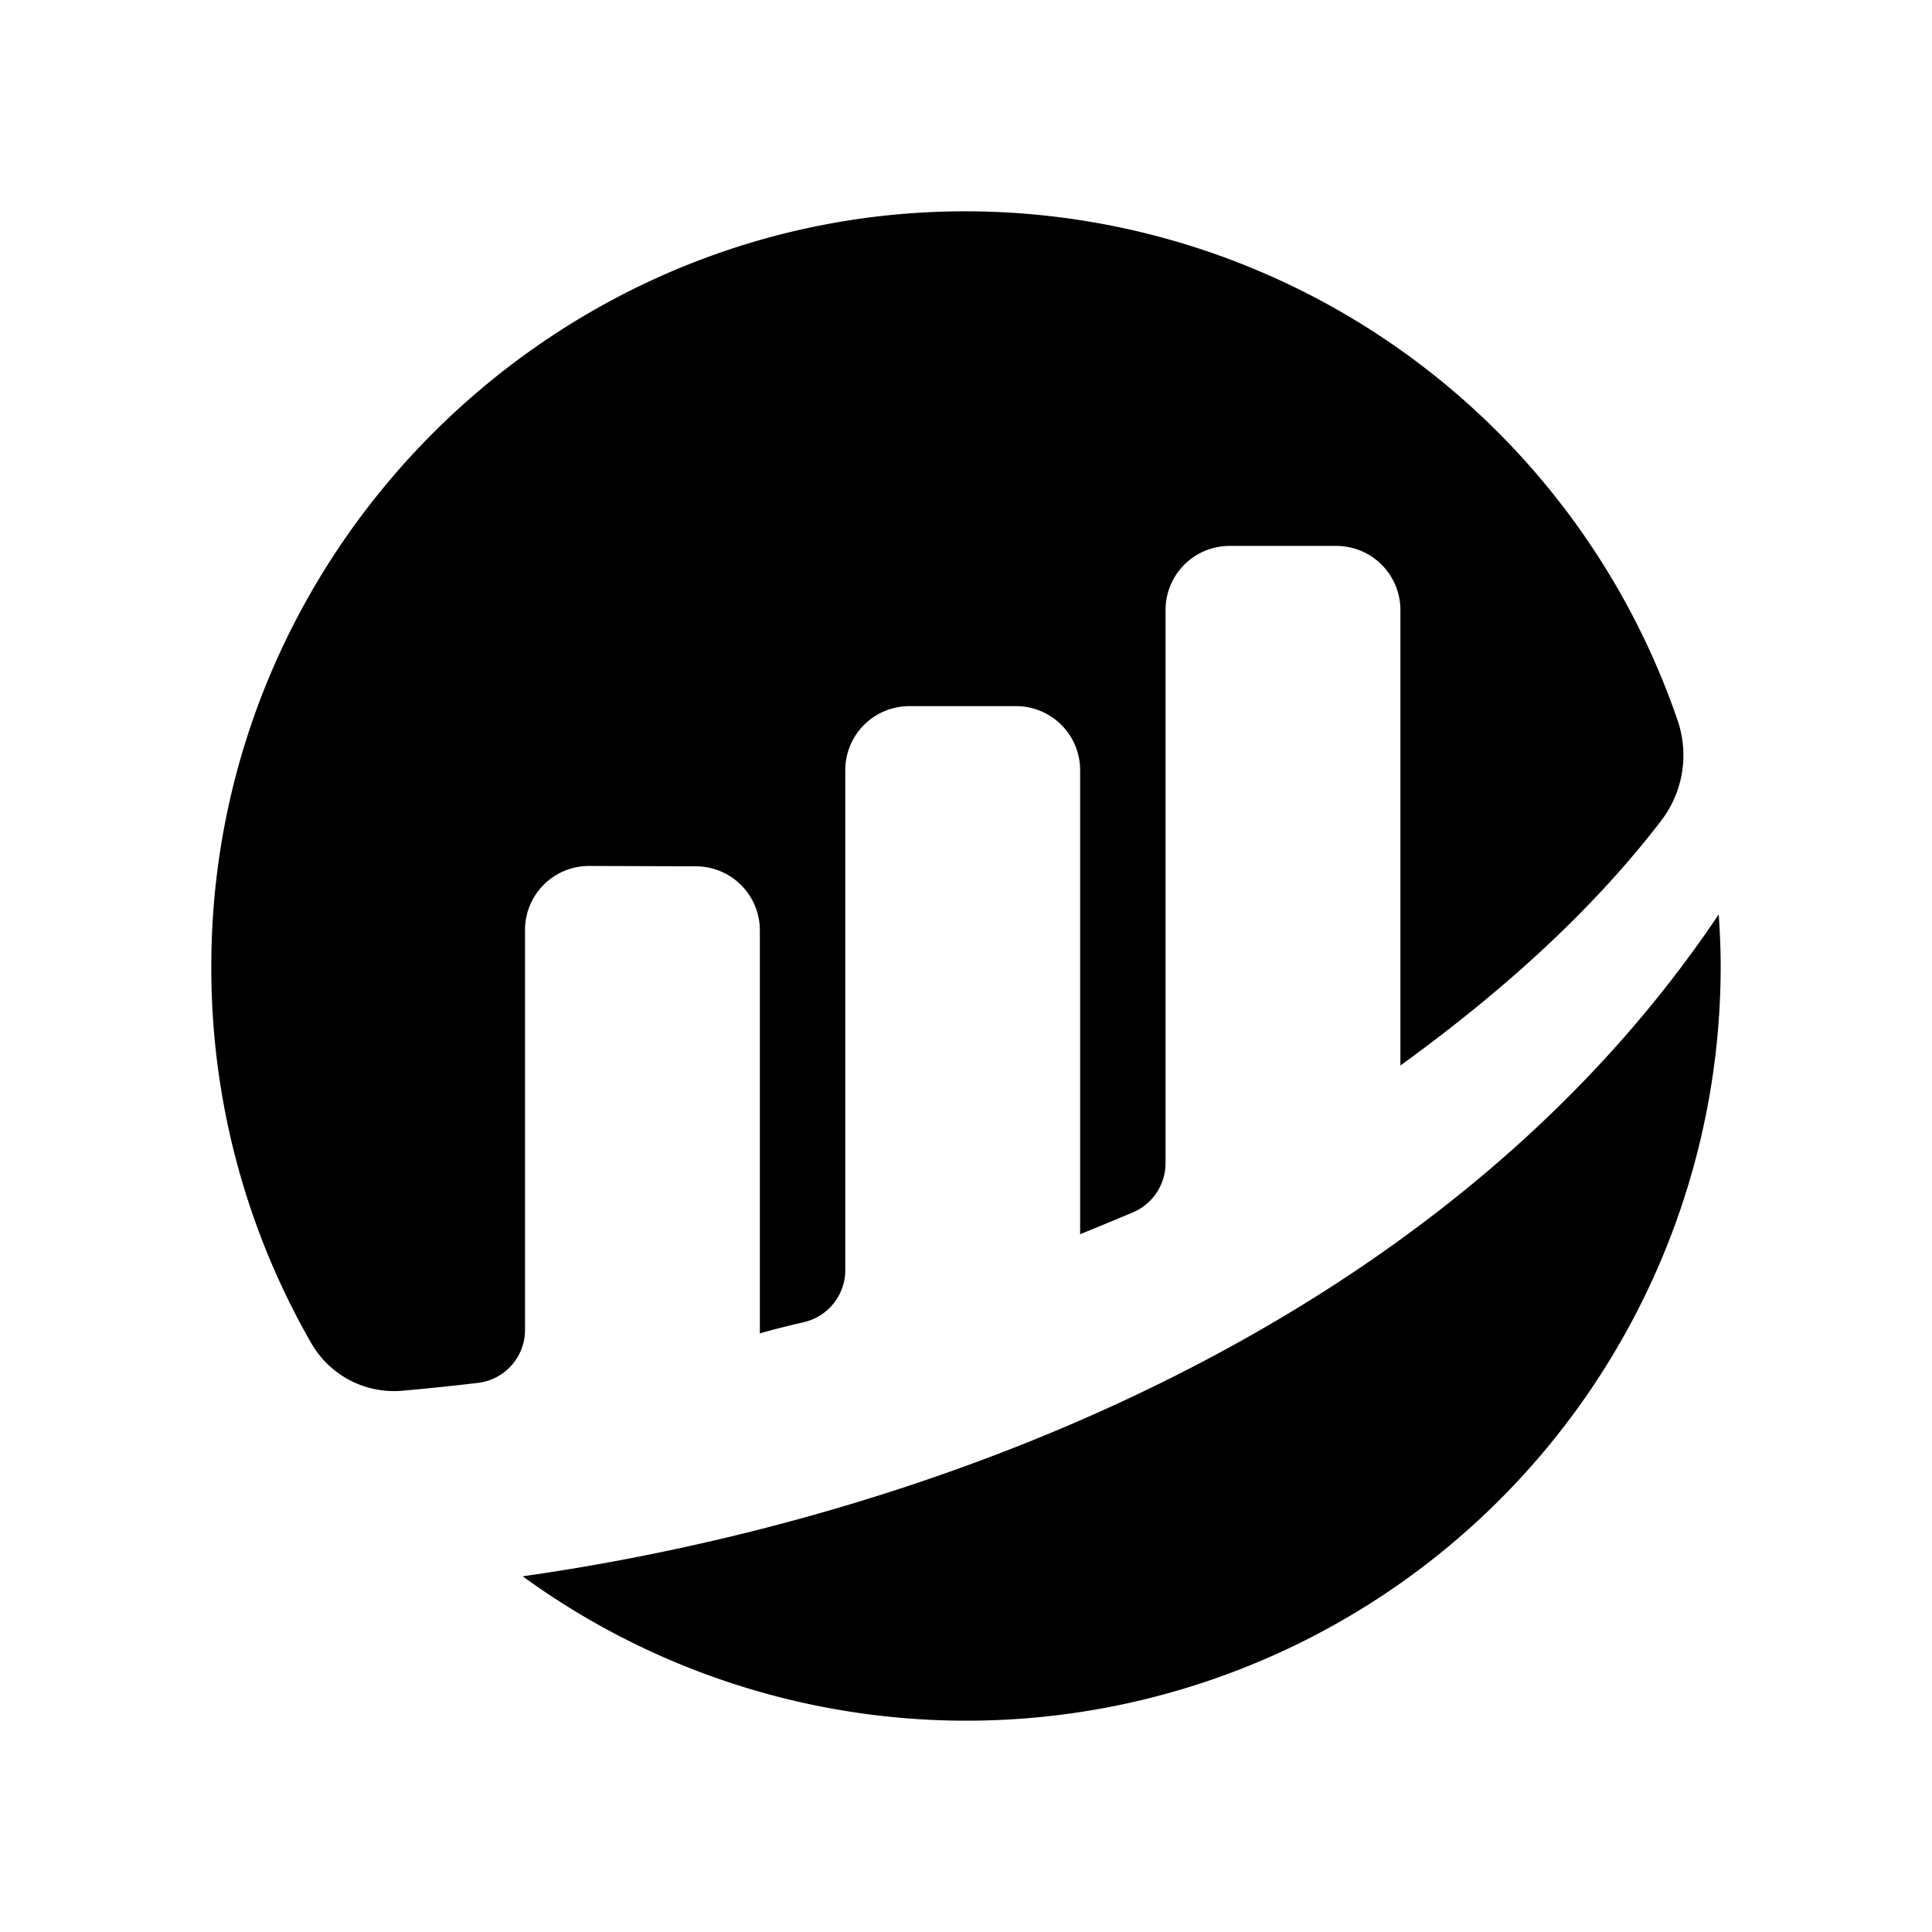 <svg xmlns="http://www.w3.org/2000/svg" fill="none" viewBox="0 0 256 256"><path fill="#000" d="M69.566 123.224a8.48 8.48 0 0 1 8.515-8.48l14.118.046a8.49 8.49 0 0 1 8.487 8.49v53.403c1.59-.471 3.63-.974 5.864-1.498a7.075 7.075 0 0 0 5.453-6.886v-66.241a8.49 8.49 0 0 1 5.24-7.846 8.5 8.5 0 0 1 3.248-.647h14.146a8.49 8.49 0 0 1 8.487 8.491v61.483s3.54-1.434 6.991-2.891a7.09 7.09 0 0 0 4.325-6.522V80.828a8.5 8.5 0 0 1 2.486-6.004 8.48 8.48 0 0 1 6.001-2.486h14.145c2.252 0 4.41.894 6.002 2.486a8.5 8.5 0 0 1 2.487 6.004v60.357c12.263-8.891 24.693-19.585 34.556-32.444a14.25 14.25 0 0 0 2.168-13.305 99.83 99.83 0 0 0-35.843-48.445 99.8 99.8 0 0 0-57.183-18.982c-55.443-.745-101.264 44.53-101.258 99.999a99.7 99.7 0 0 0 13.275 50.022 12.64 12.64 0 0 0 12.055 6.247 341 341 0 0 0 9.969-1.034 7.07 7.07 0 0 0 6.27-7.018v-53.001m-.312 85.645a99.91 99.91 0 0 0 104.15 8.244 99.96 99.96 0 0 0 39.862-36.852A100 100 0 0 0 228 128.003c0-2.303-.107-4.58-.261-6.844-36.519 54.483-103.947 79.953-158.482 87.712"/></svg>
